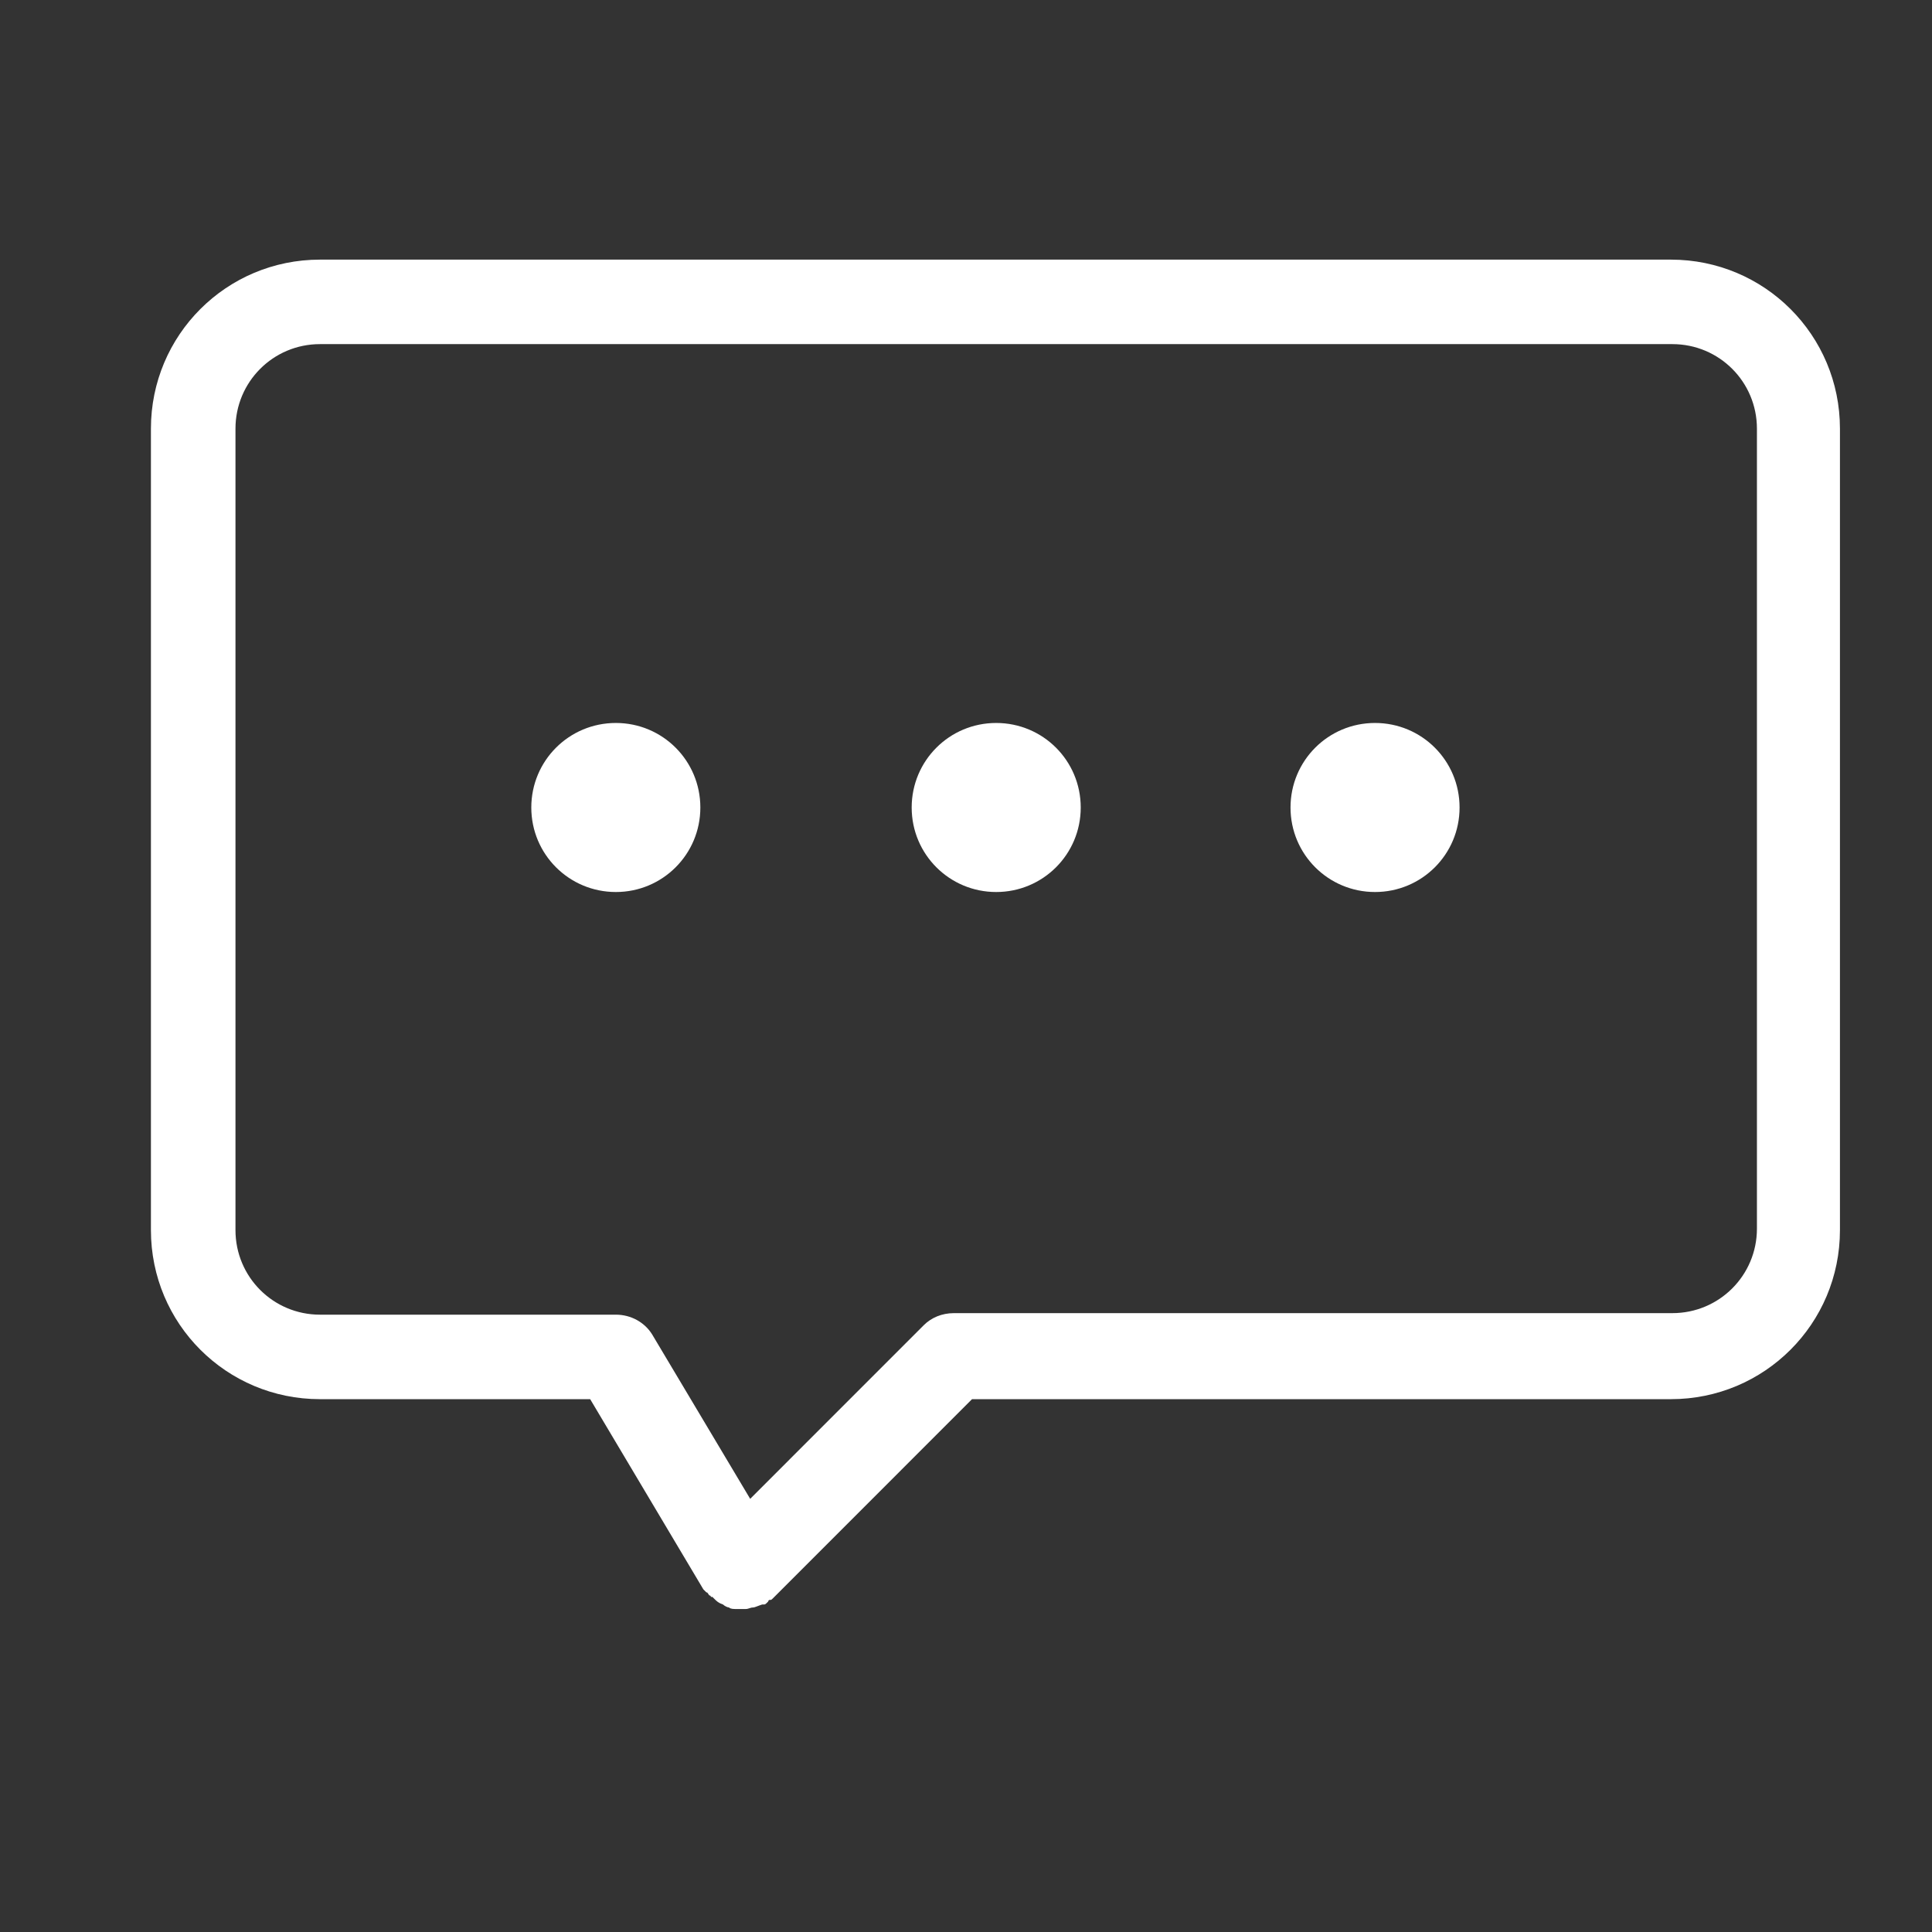 <svg width="34" height="34" viewBox="0 0 34 34" fill="none" xmlns="http://www.w3.org/2000/svg">
<rect x="0" y="0" width="34" height="34" fill="#333333" stroke="none"/>
<path d="M13.095 28.316H12.963C12.909 28.316 12.856 28.316 12.83 28.289C12.803 28.289 12.75 28.262 12.723 28.236C12.644 28.209 12.617 28.183 12.564 28.13L12.537 28.103H12.511C12.511 28.103 12.511 28.077 12.484 28.077C12.458 28.05 12.458 28.023 12.431 28.023L12.378 27.97L10.386 24.623H5.631C3.984 24.623 2.656 23.295 2.656 21.648V7.544C2.656 5.897 3.984 4.569 5.631 4.569H29.405C31.052 4.569 32.38 5.897 32.38 7.544V21.648C32.38 23.295 31.052 24.623 29.405 24.623H17.106L13.6 28.13C13.573 28.156 13.573 28.156 13.547 28.156C13.52 28.156 13.52 28.183 13.52 28.183C13.467 28.236 13.467 28.236 13.441 28.236H13.414C13.334 28.262 13.281 28.289 13.255 28.289C13.202 28.289 13.175 28.316 13.122 28.316H13.095ZM10.838 23.136C11.103 23.136 11.342 23.269 11.475 23.481L13.202 26.377L16.256 23.322C16.389 23.189 16.575 23.109 16.788 23.109H29.431C30.255 23.109 30.919 22.445 30.919 21.622V7.544C30.919 6.72 30.255 6.056 29.431 6.056H5.631C4.808 6.056 4.144 6.72 4.144 7.544V21.648C4.144 22.472 4.808 23.136 5.631 23.136H10.838ZM24.198 15.698C23.375 15.698 22.711 15.034 22.711 14.211C22.711 13.387 23.375 12.723 24.198 12.723C25.022 12.723 25.686 13.387 25.686 14.211C25.686 15.034 25.022 15.698 24.198 15.698ZM17.531 15.698C16.708 15.698 16.044 15.034 16.044 14.211C16.044 13.387 16.708 12.723 17.531 12.723C18.355 12.723 19.019 13.387 19.019 14.211C19.019 15.034 18.355 15.698 17.531 15.698ZM10.838 15.698C10.014 15.698 9.35 15.034 9.35 14.211C9.35 13.387 10.014 12.723 10.838 12.723C11.661 12.723 12.325 13.387 12.325 14.211C12.325 15.034 11.661 15.698 10.838 15.698Z" fill="white"/>
</svg>
